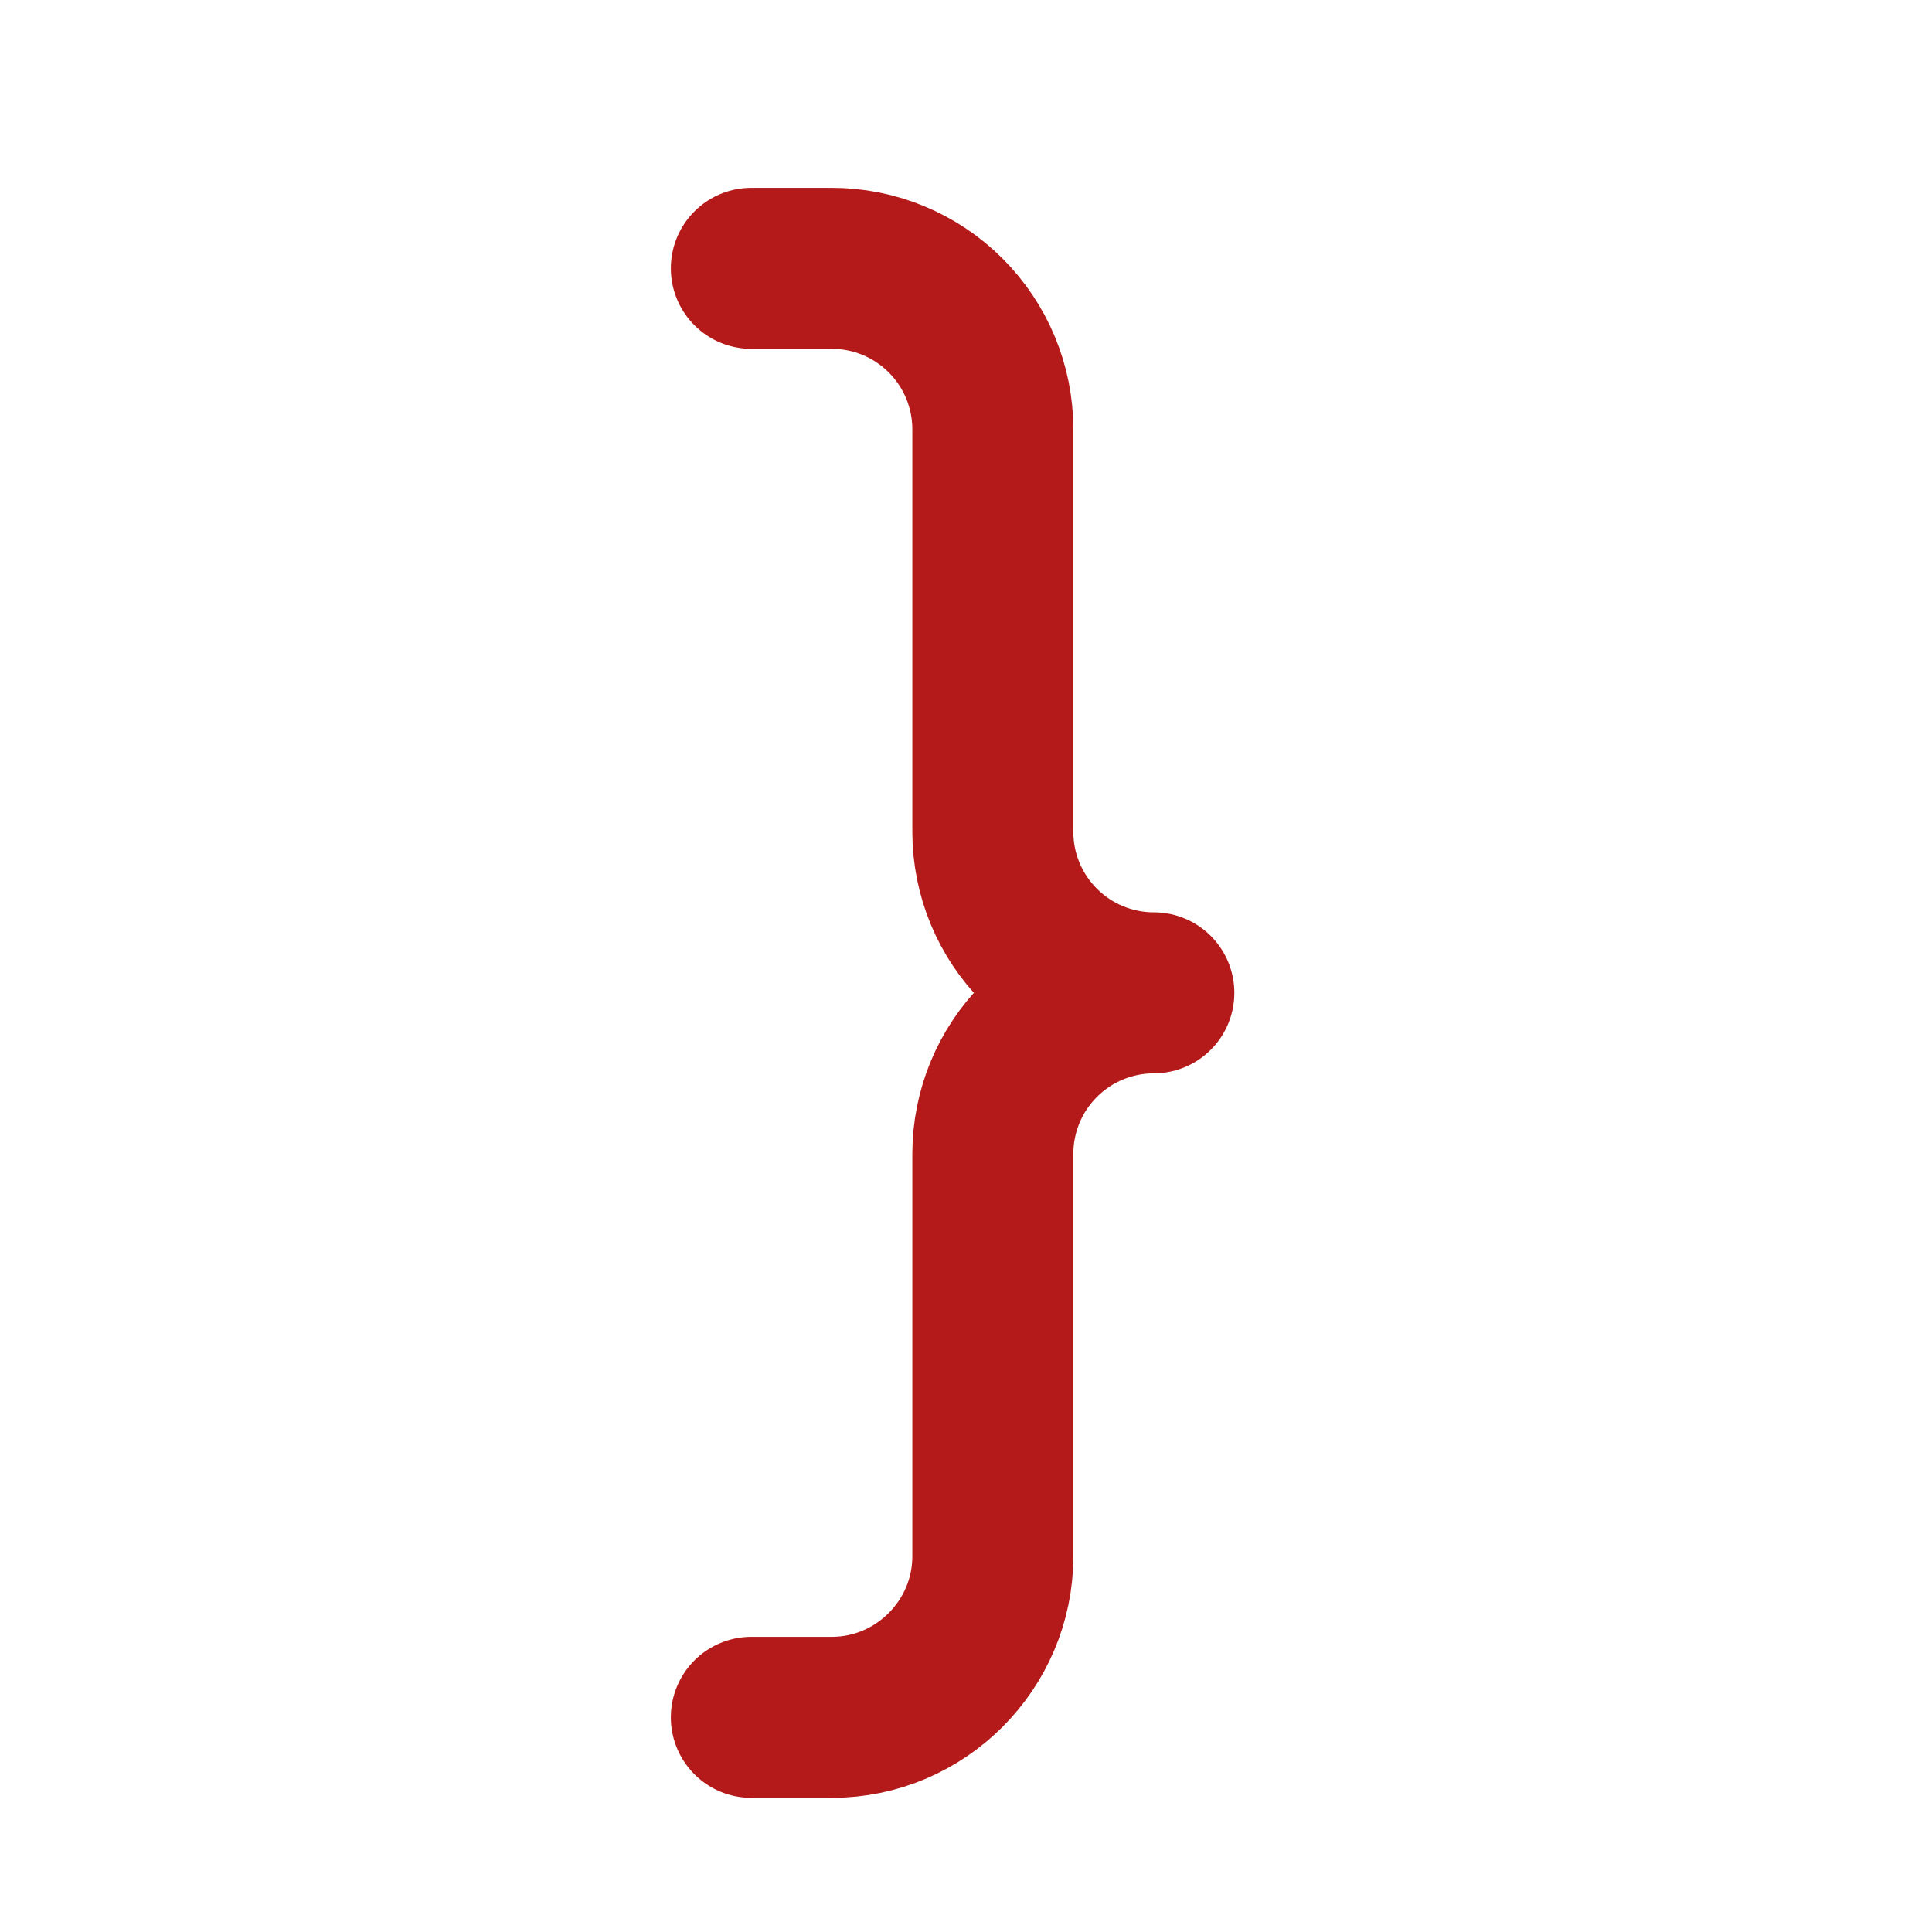 <svg width="36" height="36" viewBox="0 0 36 36" fill="none" xmlns="http://www.w3.org/2000/svg">
<path d="M14 5H15.5C16.296 5 17.059 5.316 17.621 5.879C18.184 6.441 18.5 7.204 18.5 8V15.5C18.5 16.296 18.816 17.059 19.379 17.621C19.941 18.184 20.704 18.5 21.5 18.5C20.704 18.5 19.941 18.816 19.379 19.379C18.816 19.941 18.5 20.704 18.5 21.5V29C18.5 30.65 17.15 32 15.5 32H14" stroke="#B51A1A" stroke-width="3" stroke-linecap="round" stroke-linejoin="round"/>
</svg>
